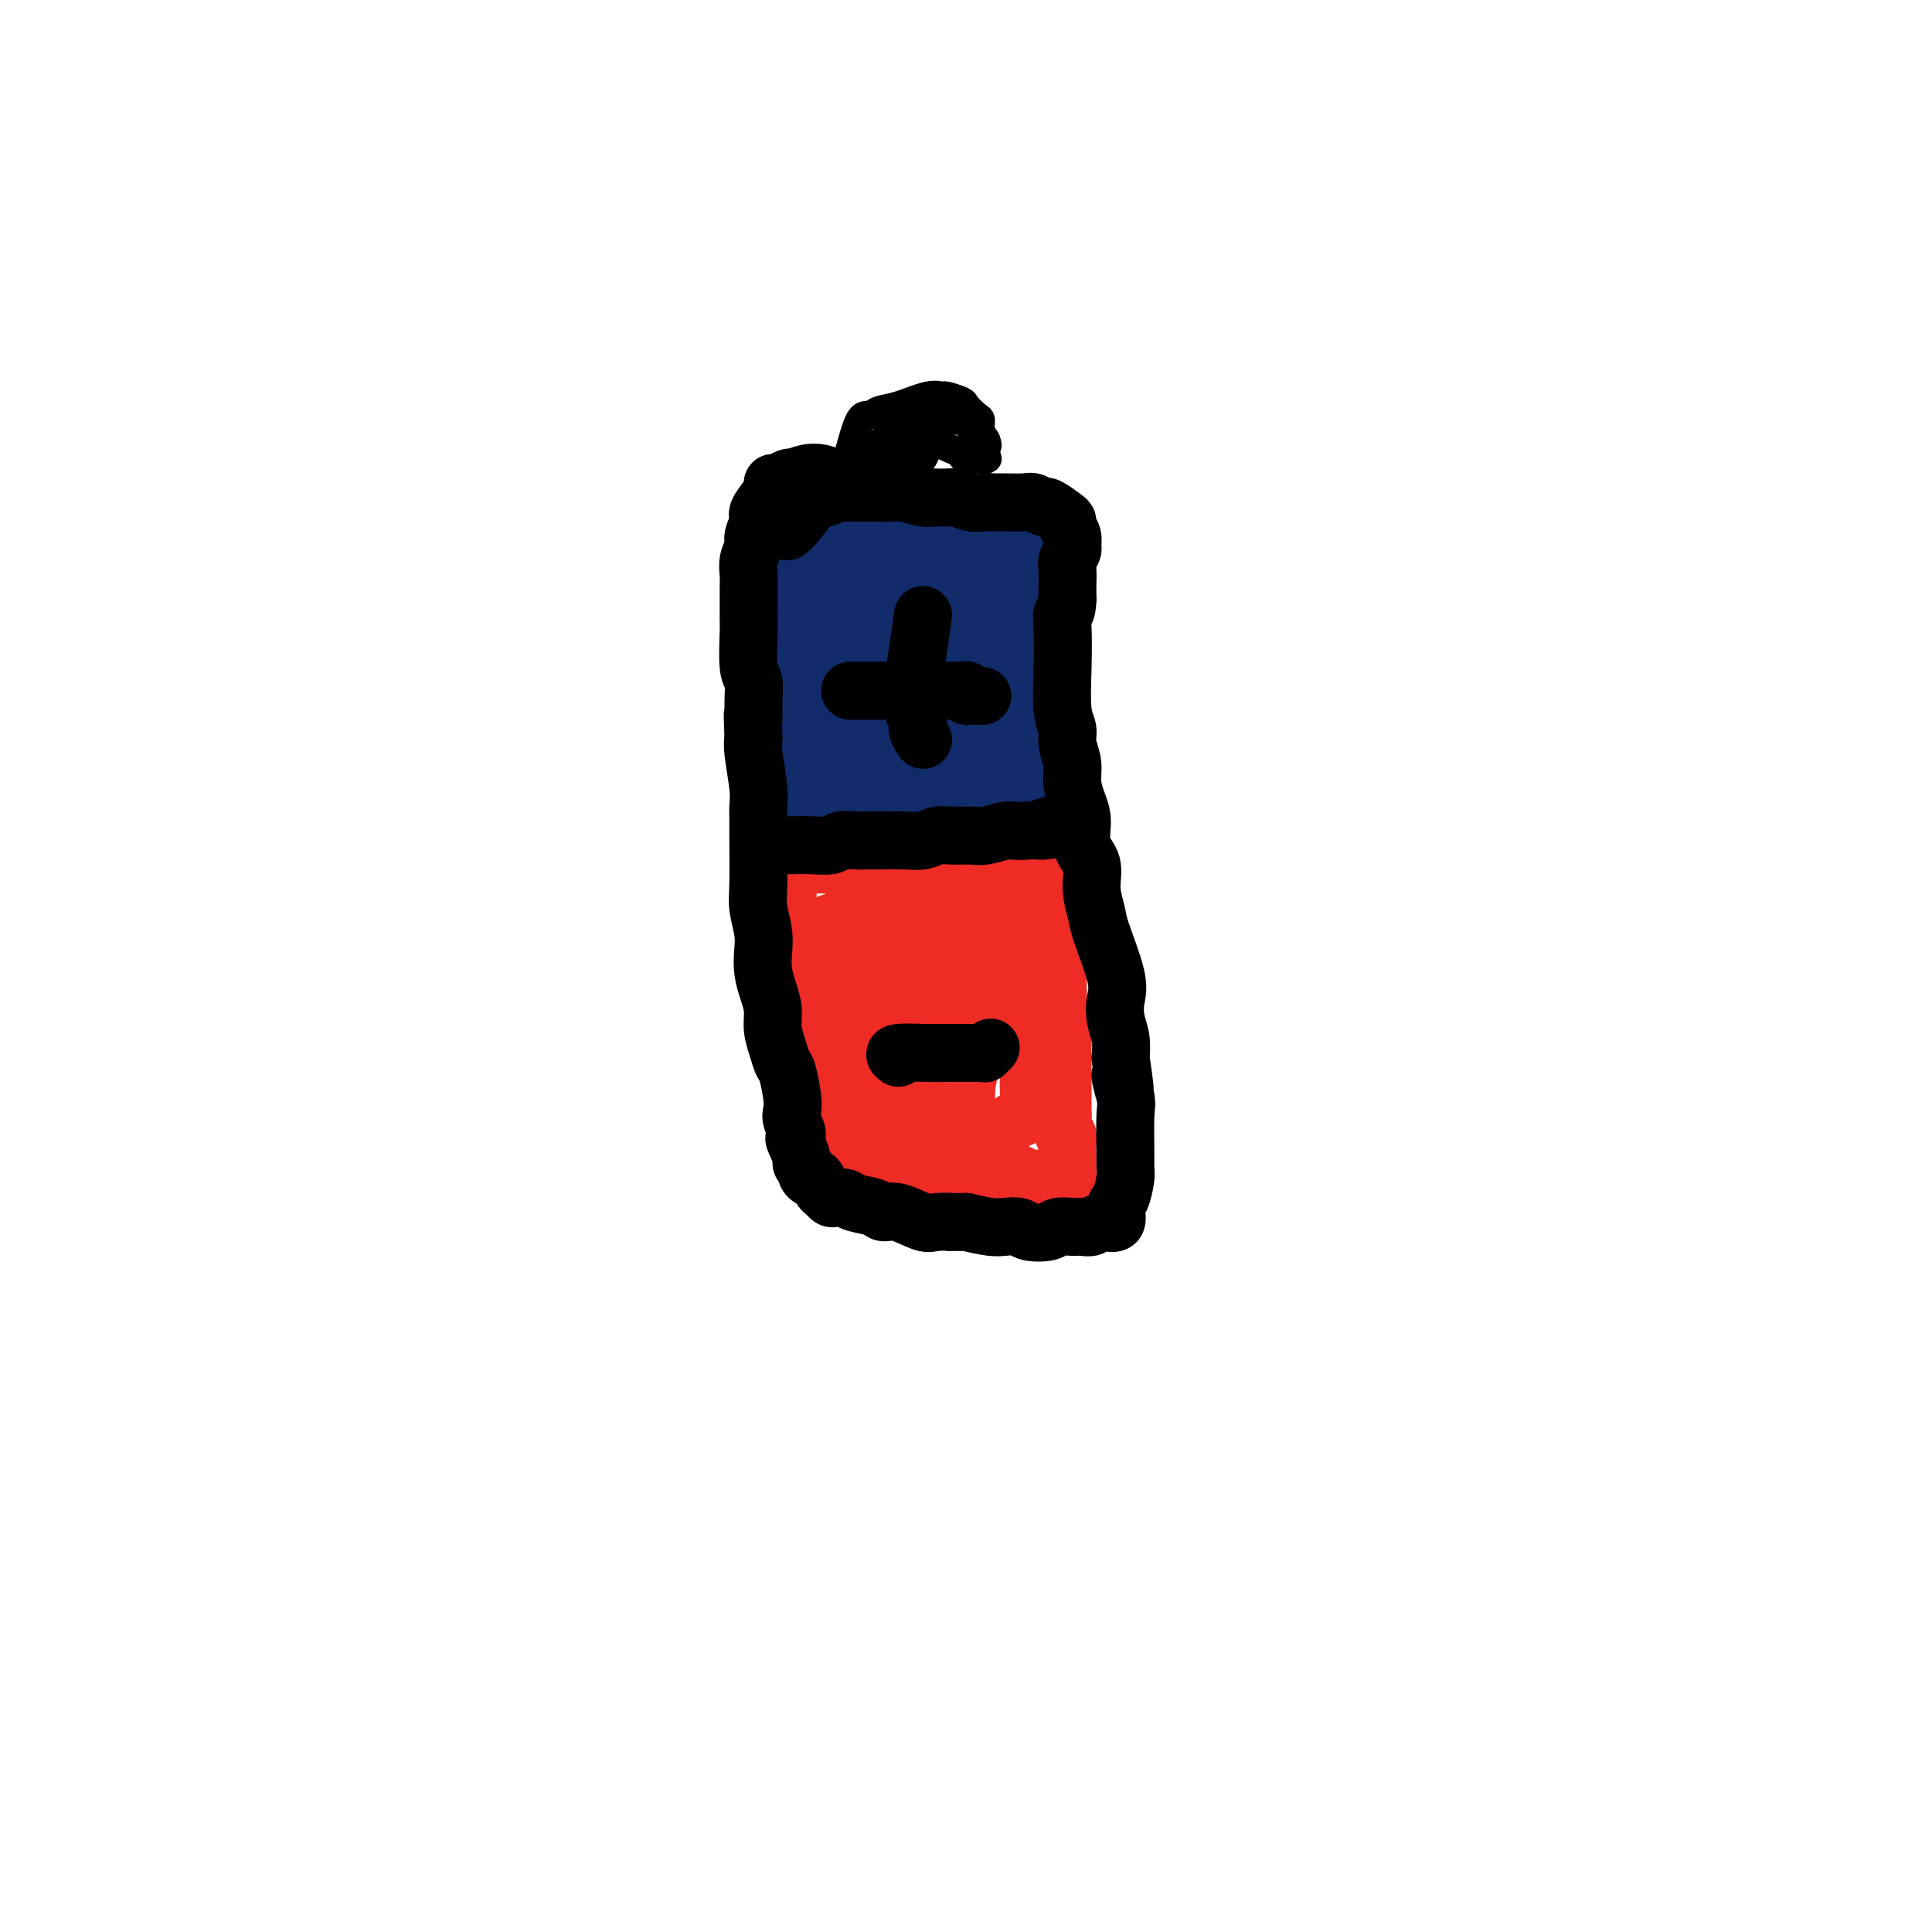 <svg viewBox='0 0 400 400' version='1.1' xmlns='http://www.w3.org/2000/svg' xmlns:xlink='http://www.w3.org/1999/xlink'><g fill='none' stroke='#122B6A' stroke-width='20' stroke-linecap='round' stroke-linejoin='round'><path d='M164,112c0.709,0.002 1.419,0.004 2,0c0.581,-0.004 1.034,-0.015 3,0c1.966,0.015 5.445,0.057 7,0c1.555,-0.057 1.187,-0.211 2,0c0.813,0.211 2.808,0.789 4,1c1.192,0.211 1.582,0.057 2,0c0.418,-0.057 0.864,-0.015 2,0c1.136,0.015 2.960,0.004 4,0c1.040,-0.004 1.294,-0.001 2,0c0.706,0.001 1.865,0.000 3,0c1.135,-0.000 2.248,-0.000 3,0c0.752,0.000 1.143,0.000 2,0c0.857,-0.000 2.178,-0.000 3,0c0.822,0.000 1.144,0.000 2,0c0.856,-0.000 2.244,-0.000 3,0c0.756,0.000 0.878,0.000 1,0'/><path d='M209,113c7.323,0.155 3.130,0.041 2,0c-1.130,-0.041 0.804,-0.011 2,0c1.196,0.011 1.655,0.002 2,0c0.345,-0.002 0.577,0.001 1,0c0.423,-0.001 1.038,-0.008 1,0c-0.038,0.008 -0.727,0.030 -1,0c-0.273,-0.030 -0.130,-0.114 0,0c0.130,0.114 0.246,0.425 0,1c-0.246,0.575 -0.854,1.414 -1,2c-0.146,0.586 0.171,0.921 0,1c-0.171,0.079 -0.830,-0.096 -1,0c-0.170,0.096 0.150,0.463 0,1c-0.150,0.537 -0.771,1.243 -1,2c-0.229,0.757 -0.065,1.564 0,2c0.065,0.436 0.031,0.501 0,1c-0.031,0.499 -0.060,1.433 0,2c0.060,0.567 0.208,0.768 0,1c-0.208,0.232 -0.774,0.495 -1,1c-0.226,0.505 -0.113,1.253 0,2'/><path d='M212,129c-0.619,2.597 -0.166,1.089 0,1c0.166,-0.089 0.044,1.240 0,2c-0.044,0.760 -0.012,0.952 0,2c0.012,1.048 0.003,2.953 0,4c-0.003,1.047 -0.001,1.235 0,2c0.001,0.765 0.000,2.105 0,3c-0.000,0.895 0.000,1.343 0,2c-0.000,0.657 -0.001,1.524 0,2c0.001,0.476 0.004,0.562 0,1c-0.004,0.438 -0.015,1.227 0,2c0.015,0.773 0.057,1.530 0,2c-0.057,0.470 -0.211,0.655 0,1c0.211,0.345 0.789,0.852 1,2c0.211,1.148 0.057,2.938 0,4c-0.057,1.062 -0.015,1.395 0,2c0.015,0.605 0.004,1.482 0,2c-0.004,0.518 -0.001,0.678 0,1c0.001,0.322 0.000,0.806 0,1c-0.000,0.194 -0.000,0.097 0,0'/><path d='M213,165c0.167,6.000 0.083,3.000 0,0'/><path d='M163,117c-0.008,0.669 -0.016,1.338 0,3c0.016,1.662 0.057,4.317 0,6c-0.057,1.683 -0.211,2.393 0,3c0.211,0.607 0.789,1.111 1,2c0.211,0.889 0.057,2.162 0,3c-0.057,0.838 -0.015,1.240 0,2c0.015,0.760 0.004,1.876 0,3c-0.004,1.124 -0.001,2.254 0,3c0.001,0.746 0.000,1.106 0,2c-0.000,0.894 -0.000,2.322 0,3c0.000,0.678 0.000,0.606 0,1c-0.000,0.394 -0.000,1.256 0,2c0.000,0.744 0.000,1.372 0,2'/><path d='M164,152c0.156,5.808 0.046,2.830 0,2c-0.046,-0.830 -0.027,0.490 0,1c0.027,0.510 0.064,0.212 0,1c-0.064,0.788 -0.227,2.662 0,4c0.227,1.338 0.846,2.141 1,3c0.154,0.859 -0.155,1.775 0,2c0.155,0.225 0.774,-0.242 1,0c0.226,0.242 0.060,1.192 0,2c-0.060,0.808 -0.012,1.473 0,2c0.012,0.527 -0.012,0.914 0,1c0.012,0.086 0.059,-0.131 0,0c-0.059,0.131 -0.223,0.609 0,1c0.223,0.391 0.834,0.693 1,1c0.166,0.307 -0.111,0.618 0,1c0.111,0.382 0.611,0.834 1,1c0.389,0.166 0.668,0.044 1,0c0.332,-0.044 0.718,-0.012 1,0c0.282,0.012 0.461,0.003 1,0c0.539,-0.003 1.440,-0.001 2,0c0.560,0.001 0.780,0.000 1,0'/><path d='M174,174c1.479,0.159 1.677,0.058 2,0c0.323,-0.058 0.772,-0.072 1,0c0.228,0.072 0.234,0.230 1,0c0.766,-0.230 2.292,-0.846 3,-1c0.708,-0.154 0.597,0.156 1,0c0.403,-0.156 1.319,-0.778 2,-1c0.681,-0.222 1.125,-0.046 2,0c0.875,0.046 2.179,-0.040 3,0c0.821,0.040 1.158,0.207 2,0c0.842,-0.207 2.188,-0.787 3,-1c0.812,-0.213 1.090,-0.057 2,0c0.910,0.057 2.451,0.016 3,0c0.549,-0.016 0.107,-0.008 1,0c0.893,0.008 3.121,0.016 4,0c0.879,-0.016 0.407,-0.057 1,0c0.593,0.057 2.249,0.213 3,0c0.751,-0.213 0.596,-0.795 1,-1c0.404,-0.205 1.366,-0.034 2,0c0.634,0.034 0.940,-0.068 1,0c0.060,0.068 -0.126,0.305 0,0c0.126,-0.305 0.563,-1.153 1,-2'/><path d='M213,168c6.077,-1.606 1.769,-2.622 0,-3c-1.769,-0.378 -0.999,-0.120 -1,-2c-0.001,-1.880 -0.775,-5.900 -1,-8c-0.225,-2.100 0.097,-2.280 0,-3c-0.097,-0.720 -0.615,-1.981 -1,-3c-0.385,-1.019 -0.638,-1.796 -1,-3c-0.362,-1.204 -0.832,-2.835 -1,-4c-0.168,-1.165 -0.035,-1.866 0,-3c0.035,-1.134 -0.028,-2.702 0,-4c0.028,-1.298 0.148,-2.324 0,-3c-0.148,-0.676 -0.566,-1.000 -1,-2c-0.434,-1.000 -0.886,-2.674 -1,-4c-0.114,-1.326 0.110,-2.302 0,-3c-0.110,-0.698 -0.554,-1.117 -1,-2c-0.446,-0.883 -0.893,-2.231 -1,-3c-0.107,-0.769 0.126,-0.959 0,-1c-0.126,-0.041 -0.611,0.066 -1,0c-0.389,-0.066 -0.683,-0.305 -1,0c-0.317,0.305 -0.659,1.152 -1,2'/><path d='M201,119c-0.691,0.435 -0.920,1.022 -1,2c-0.080,0.978 -0.011,2.348 0,3c0.011,0.652 -0.038,0.585 0,2c0.038,1.415 0.161,4.312 0,6c-0.161,1.688 -0.605,2.166 -1,3c-0.395,0.834 -0.739,2.025 -1,3c-0.261,0.975 -0.438,1.733 -1,4c-0.562,2.267 -1.508,6.042 -2,8c-0.492,1.958 -0.531,2.100 -1,3c-0.469,0.900 -1.368,2.559 -2,4c-0.632,1.441 -0.995,2.663 -1,4c-0.005,1.337 0.349,2.790 0,4c-0.349,1.210 -1.400,2.176 -2,3c-0.600,0.824 -0.749,1.505 -1,2c-0.251,0.495 -0.603,0.803 -1,1c-0.397,0.197 -0.838,0.284 -1,0c-0.162,-0.284 -0.046,-0.938 0,-2c0.046,-1.062 0.023,-2.531 0,-4'/><path d='M186,165c-0.156,-1.360 -0.044,-1.761 0,-3c0.044,-1.239 0.022,-3.315 0,-4c-0.022,-0.685 -0.044,0.022 0,-3c0.044,-3.022 0.153,-9.775 0,-13c-0.153,-3.225 -0.567,-2.924 -1,-4c-0.433,-1.076 -0.886,-3.530 -1,-5c-0.114,-1.470 0.110,-1.956 0,-3c-0.110,-1.044 -0.554,-2.648 -1,-4c-0.446,-1.352 -0.893,-2.454 -1,-4c-0.107,-1.546 0.126,-3.537 0,-5c-0.126,-1.463 -0.612,-2.398 -1,-3c-0.388,-0.602 -0.677,-0.871 -1,-1c-0.323,-0.129 -0.679,-0.120 -1,0c-0.321,0.120 -0.607,0.350 -1,1c-0.393,0.650 -0.893,1.721 -1,3c-0.107,1.279 0.177,2.765 0,4c-0.177,1.235 -0.817,2.217 -1,3c-0.183,0.783 0.091,1.367 0,3c-0.091,1.633 -0.545,4.317 -1,7'/><path d='M175,134c-0.475,3.331 -0.662,3.160 -1,4c-0.338,0.840 -0.826,2.692 -1,4c-0.174,1.308 -0.032,2.072 0,4c0.032,1.928 -0.044,5.020 0,7c0.044,1.980 0.207,2.849 0,4c-0.207,1.151 -0.785,2.585 -1,4c-0.215,1.415 -0.065,2.810 0,4c0.065,1.190 0.047,2.175 0,3c-0.047,0.825 -0.123,1.489 0,2c0.123,0.511 0.444,0.869 1,1c0.556,0.131 1.346,0.037 2,0c0.654,-0.037 1.172,-0.015 2,0c0.828,0.015 1.966,0.025 3,0c1.034,-0.025 1.966,-0.084 3,-1c1.034,-0.916 2.172,-2.689 3,-4c0.828,-1.311 1.346,-2.161 2,-3c0.654,-0.839 1.443,-1.668 2,-3c0.557,-1.332 0.881,-3.166 1,-4c0.119,-0.834 0.034,-0.667 0,-1c-0.034,-0.333 -0.017,-1.167 0,-2'/><path d='M191,153c0.379,-3.267 -2.675,-2.935 -4,-3c-1.325,-0.065 -0.922,-0.526 -1,-1c-0.078,-0.474 -0.636,-0.962 -1,-1c-0.364,-0.038 -0.533,0.375 0,1c0.533,0.625 1.768,1.464 3,2c1.232,0.536 2.460,0.769 4,1c1.540,0.231 3.392,0.458 5,1c1.608,0.542 2.974,1.398 4,2c1.026,0.602 1.714,0.950 3,1c1.286,0.050 3.171,-0.197 4,0c0.829,0.197 0.600,0.837 1,1c0.400,0.163 1.427,-0.152 2,0c0.573,0.152 0.693,0.772 1,1c0.307,0.228 0.802,0.065 1,0c0.198,-0.065 0.099,-0.033 0,0'/></g>
<g fill='none' stroke='#EE2B24' stroke-width='12' stroke-linecap='round' stroke-linejoin='round'><path d='M160,182c-0.379,-0.340 -0.757,-0.680 0,-1c0.757,-0.320 2.650,-0.621 4,-1c1.350,-0.379 2.156,-0.837 3,-1c0.844,-0.163 1.725,-0.029 3,0c1.275,0.029 2.945,-0.045 4,0c1.055,0.045 1.494,0.208 2,0c0.506,-0.208 1.079,-0.788 2,-1c0.921,-0.212 2.190,-0.057 3,0c0.810,0.057 1.161,0.015 2,0c0.839,-0.015 2.164,-0.004 3,0c0.836,0.004 1.181,0.001 2,0c0.819,-0.001 2.111,-0.000 3,0c0.889,0.000 1.376,0.000 2,0c0.624,-0.000 1.384,-0.000 2,0c0.616,0.000 1.089,0.000 2,0c0.911,-0.000 2.260,-0.000 3,0c0.740,0.000 0.870,0.000 1,0'/><path d='M201,178c6.992,-0.618 3.973,-0.165 3,0c-0.973,0.165 0.100,0.040 1,0c0.900,-0.040 1.627,0.003 4,0c2.373,-0.003 6.391,-0.054 8,0c1.609,0.054 0.808,0.211 1,0c0.192,-0.211 1.375,-0.789 2,-1c0.625,-0.211 0.690,-0.053 1,0c0.310,0.053 0.864,0.002 1,0c0.136,-0.002 -0.145,0.043 0,0c0.145,-0.043 0.715,-0.176 1,0c0.285,0.176 0.284,0.662 0,1c-0.284,0.338 -0.850,0.528 -1,1c-0.150,0.472 0.117,1.226 0,2c-0.117,0.774 -0.619,1.568 -1,2c-0.381,0.432 -0.641,0.501 -1,1c-0.359,0.499 -0.817,1.428 -1,2c-0.183,0.572 -0.092,0.786 0,1'/><path d='M219,187c-0.619,2.414 -0.166,3.449 0,4c0.166,0.551 0.044,0.619 0,1c-0.044,0.381 -0.012,1.074 0,2c0.012,0.926 0.003,2.086 0,3c-0.003,0.914 -0.001,1.582 0,2c0.001,0.418 -0.001,0.587 0,1c0.001,0.413 0.004,1.069 0,2c-0.004,0.931 -0.015,2.136 0,3c0.015,0.864 0.057,1.386 0,2c-0.057,0.614 -0.211,1.319 0,2c0.211,0.681 0.789,1.337 1,2c0.211,0.663 0.057,1.334 0,2c-0.057,0.666 -0.015,1.328 0,2c0.015,0.672 0.004,1.354 0,2c-0.004,0.646 -0.001,1.256 0,2c0.001,0.744 0.000,1.620 0,2c-0.000,0.380 -0.000,0.262 0,1c0.000,0.738 0.000,2.332 0,3c-0.000,0.668 -0.000,0.411 0,1c0.000,0.589 0.000,2.026 0,3c-0.000,0.974 -0.000,1.487 0,2'/><path d='M220,231c0.171,6.922 0.098,2.227 0,1c-0.098,-1.227 -0.223,1.015 0,2c0.223,0.985 0.792,0.712 1,1c0.208,0.288 0.056,1.138 0,2c-0.056,0.862 -0.015,1.738 0,2c0.015,0.262 0.004,-0.088 0,0c-0.004,0.088 -0.001,0.615 0,1c0.001,0.385 0.001,0.629 0,1c-0.001,0.371 -0.003,0.870 0,1c0.003,0.130 0.011,-0.110 0,0c-0.011,0.110 -0.041,0.568 0,1c0.041,0.432 0.155,0.838 0,1c-0.155,0.162 -0.577,0.081 -1,0'/><path d='M220,244c-0.178,2.022 -0.622,0.578 -1,0c-0.378,-0.578 -0.689,-0.289 -1,0'/><path d='M218,244c-0.472,-0.000 -0.651,-0.000 -1,0c-0.349,0.000 -0.868,0.000 -1,0c-0.132,-0.000 0.123,-0.000 0,0c-0.123,0.000 -0.625,0.001 -1,0c-0.375,-0.001 -0.624,-0.004 -1,0c-0.376,0.004 -0.878,0.015 -1,0c-0.122,-0.015 0.135,-0.057 0,0c-0.135,0.057 -0.661,0.211 -1,0c-0.339,-0.211 -0.490,-0.789 -1,-1c-0.510,-0.211 -1.380,-0.056 -2,0c-0.620,0.056 -0.991,0.011 -1,0c-0.009,-0.011 0.346,0.011 0,0c-0.346,-0.011 -1.391,-0.056 -2,0c-0.609,0.056 -0.781,0.211 -1,0c-0.219,-0.211 -0.484,-0.789 -1,-1c-0.516,-0.211 -1.283,-0.057 -2,0c-0.717,0.057 -1.385,0.015 -2,0c-0.615,-0.015 -1.176,-0.004 -2,0c-0.824,0.004 -1.912,0.002 -3,0'/><path d='M195,242c-3.926,-0.311 -2.243,-0.087 -2,0c0.243,0.087 -0.956,0.039 -2,0c-1.044,-0.039 -1.932,-0.067 -3,0c-1.068,0.067 -2.316,0.229 -4,0c-1.684,-0.229 -3.803,-0.850 -5,-1c-1.197,-0.150 -1.472,0.170 -2,0c-0.528,-0.170 -1.307,-0.830 -2,-1c-0.693,-0.170 -1.299,0.148 -2,0c-0.701,-0.148 -1.498,-0.764 -2,-1c-0.502,-0.236 -0.708,-0.092 -1,0c-0.292,0.092 -0.671,0.131 -1,0c-0.329,-0.131 -0.610,-0.433 -1,-1c-0.390,-0.567 -0.889,-1.398 -1,-2c-0.111,-0.602 0.166,-0.976 0,-1c-0.166,-0.024 -0.777,0.303 -1,0c-0.223,-0.303 -0.060,-1.236 0,-2c0.060,-0.764 0.016,-1.360 0,-2c-0.016,-0.640 -0.005,-1.326 0,-2c0.005,-0.674 0.002,-1.337 0,-2'/><path d='M166,227c-0.265,-1.864 0.073,-1.023 0,-1c-0.073,0.023 -0.555,-0.770 -1,-2c-0.445,-1.230 -0.851,-2.896 -1,-4c-0.149,-1.104 -0.040,-1.647 0,-2c0.040,-0.353 0.012,-0.517 0,-1c-0.012,-0.483 -0.007,-1.284 0,-2c0.007,-0.716 0.016,-1.345 0,-2c-0.016,-0.655 -0.057,-1.334 0,-2c0.057,-0.666 0.211,-1.319 0,-2c-0.211,-0.681 -0.789,-1.390 -1,-2c-0.211,-0.610 -0.057,-1.122 0,-2c0.057,-0.878 0.015,-2.121 0,-3c-0.015,-0.879 -0.004,-1.395 0,-2c0.004,-0.605 0.001,-1.299 0,-2c-0.001,-0.701 -0.000,-1.409 0,-2c0.000,-0.591 0.000,-1.066 0,-2c-0.000,-0.934 -0.000,-2.328 0,-3c0.000,-0.672 0.000,-0.620 0,-1c-0.000,-0.380 -0.000,-1.190 0,-2'/><path d='M163,188c-0.460,-6.217 -0.109,-2.259 0,-1c0.109,1.259 -0.023,-0.180 0,-1c0.023,-0.820 0.202,-1.020 0,-1c-0.202,0.020 -0.786,0.260 -1,1c-0.214,0.740 -0.057,1.978 0,3c0.057,1.022 0.014,1.827 0,3c-0.014,1.173 0.000,2.716 0,4c-0.000,1.284 -0.015,2.311 0,3c0.015,0.689 0.061,1.040 0,2c-0.061,0.960 -0.227,2.529 0,4c0.227,1.471 0.849,2.844 1,4c0.151,1.156 -0.168,2.096 0,3c0.168,0.904 0.822,1.772 1,3c0.178,1.228 -0.122,2.815 0,4c0.122,1.185 0.665,1.967 1,3c0.335,1.033 0.461,2.318 1,4c0.539,1.682 1.491,3.760 2,5c0.509,1.240 0.574,1.640 1,3c0.426,1.360 1.213,3.680 2,6'/><path d='M171,240c1.261,3.883 0.912,3.091 1,3c0.088,-0.091 0.613,0.521 1,1c0.387,0.479 0.636,0.827 1,1c0.364,0.173 0.844,0.171 1,0c0.156,-0.171 -0.012,-0.510 0,-1c0.012,-0.490 0.203,-1.132 0,-2c-0.203,-0.868 -0.802,-1.963 -1,-3c-0.198,-1.037 0.003,-2.017 0,-3c-0.003,-0.983 -0.211,-1.970 0,-3c0.211,-1.030 0.841,-2.102 1,-3c0.159,-0.898 -0.153,-1.622 0,-4c0.153,-2.378 0.772,-6.410 1,-9c0.228,-2.590 0.065,-3.736 0,-5c-0.065,-1.264 -0.031,-2.644 0,-4c0.031,-1.356 0.061,-2.688 0,-4c-0.061,-1.312 -0.212,-2.603 0,-4c0.212,-1.397 0.789,-2.900 1,-4c0.211,-1.100 0.057,-1.796 0,-3c-0.057,-1.204 -0.016,-2.915 0,-4c0.016,-1.085 0.008,-1.542 0,-2'/><path d='M177,187c0.480,-9.484 0.181,-4.193 0,-2c-0.181,2.193 -0.246,1.288 0,1c0.246,-0.288 0.801,0.040 1,2c0.199,1.960 0.043,5.550 0,7c-0.043,1.450 0.026,0.759 0,3c-0.026,2.241 -0.148,7.415 0,10c0.148,2.585 0.565,2.580 1,4c0.435,1.420 0.887,4.264 1,6c0.113,1.736 -0.114,2.364 0,3c0.114,0.636 0.569,1.280 1,2c0.431,0.720 0.836,1.516 1,3c0.164,1.484 0.085,3.656 0,5c-0.085,1.344 -0.177,1.859 0,3c0.177,1.141 0.622,2.907 1,4c0.378,1.093 0.690,1.513 1,2c0.310,0.487 0.619,1.040 1,1c0.381,-0.040 0.834,-0.674 1,-1c0.166,-0.326 0.044,-0.345 0,-1c-0.044,-0.655 -0.012,-1.946 0,-3c0.012,-1.054 0.003,-1.873 0,-3c-0.003,-1.127 -0.002,-2.564 0,-4'/><path d='M186,229c-0.024,-2.322 -0.583,-2.128 -1,-3c-0.417,-0.872 -0.693,-2.811 -1,-4c-0.307,-1.189 -0.645,-1.629 -1,-4c-0.355,-2.371 -0.726,-6.673 -1,-9c-0.274,-2.327 -0.451,-2.680 -1,-4c-0.549,-1.320 -1.470,-3.608 -2,-5c-0.530,-1.392 -0.671,-1.890 -1,-3c-0.329,-1.110 -0.848,-2.833 -1,-4c-0.152,-1.167 0.061,-1.777 0,-2c-0.061,-0.223 -0.398,-0.057 -1,0c-0.602,0.057 -1.471,0.007 -2,0c-0.529,-0.007 -0.720,0.030 -1,0c-0.280,-0.030 -0.649,-0.126 -1,0c-0.351,0.126 -0.682,0.475 -1,1c-0.318,0.525 -0.621,1.227 -1,2c-0.379,0.773 -0.834,1.616 -1,2c-0.166,0.384 -0.045,0.309 0,1c0.045,0.691 0.012,2.148 0,3c-0.012,0.852 -0.003,1.101 0,2c0.003,0.899 0.002,2.450 0,4'/><path d='M169,206c0.151,2.260 0.529,2.910 1,4c0.471,1.090 1.034,2.621 2,5c0.966,2.379 2.336,5.608 4,10c1.664,4.392 3.623,9.948 5,13c1.377,3.052 2.172,3.599 3,4c0.828,0.401 1.690,0.656 2,1c0.310,0.344 0.070,0.779 0,1c-0.070,0.221 0.030,0.229 0,0c-0.030,-0.229 -0.190,-0.694 0,-1c0.190,-0.306 0.730,-0.452 1,-1c0.270,-0.548 0.268,-1.497 0,-2c-0.268,-0.503 -0.804,-0.558 -1,-1c-0.196,-0.442 -0.051,-1.269 0,-2c0.051,-0.731 0.010,-1.365 0,-2c-0.010,-0.635 0.011,-1.272 0,-2c-0.011,-0.728 -0.056,-1.546 0,-2c0.056,-0.454 0.211,-0.544 0,-1c-0.211,-0.456 -0.788,-1.277 -1,-2c-0.212,-0.723 -0.061,-1.350 0,-2c0.061,-0.650 0.030,-1.325 0,-2'/><path d='M185,224c0.072,-3.377 0.751,-1.820 1,-2c0.249,-0.180 0.067,-2.096 0,-3c-0.067,-0.904 -0.017,-0.795 0,-2c0.017,-1.205 0.003,-3.724 0,-5c-0.003,-1.276 0.006,-1.310 0,-2c-0.006,-0.690 -0.027,-2.035 0,-3c0.027,-0.965 0.101,-1.551 0,-2c-0.101,-0.449 -0.378,-0.761 0,0c0.378,0.761 1.410,2.597 2,4c0.590,1.403 0.739,2.375 1,3c0.261,0.625 0.633,0.904 1,2c0.367,1.096 0.728,3.010 1,4c0.272,0.990 0.454,1.056 1,2c0.546,0.944 1.456,2.767 2,4c0.544,1.233 0.723,1.877 1,3c0.277,1.123 0.651,2.725 1,4c0.349,1.275 0.671,2.221 1,3c0.329,0.779 0.664,1.389 1,2'/><path d='M198,236c2.304,4.875 2.064,2.562 2,2c-0.064,-0.562 0.050,0.627 0,1c-0.050,0.373 -0.262,-0.070 0,0c0.262,0.070 0.999,0.652 1,0c0.001,-0.652 -0.735,-2.537 -1,-4c-0.265,-1.463 -0.058,-2.505 0,-4c0.058,-1.495 -0.034,-3.442 0,-5c0.034,-1.558 0.195,-2.728 0,-4c-0.195,-1.272 -0.746,-2.647 -1,-4c-0.254,-1.353 -0.211,-2.683 -1,-5c-0.789,-2.317 -2.411,-5.621 -3,-8c-0.589,-2.379 -0.144,-3.834 0,-5c0.144,-1.166 -0.014,-2.042 0,-3c0.014,-0.958 0.200,-1.996 0,-3c-0.200,-1.004 -0.785,-1.973 -1,-3c-0.215,-1.027 -0.061,-2.112 0,-3c0.061,-0.888 0.027,-1.581 0,-2c-0.027,-0.419 -0.049,-0.566 0,-1c0.049,-0.434 0.167,-1.155 0,-1c-0.167,0.155 -0.619,1.187 -1,2c-0.381,0.813 -0.690,1.406 -1,2'/><path d='M192,188c-0.249,0.963 0.130,1.871 0,3c-0.130,1.129 -0.767,2.479 -1,4c-0.233,1.521 -0.062,3.211 0,4c0.062,0.789 0.016,0.676 0,4c-0.016,3.324 -0.002,10.086 0,14c0.002,3.914 -0.006,4.979 0,6c0.006,1.021 0.028,1.997 0,3c-0.028,1.003 -0.106,2.035 0,3c0.106,0.965 0.394,1.865 1,3c0.606,1.135 1.529,2.506 2,3c0.471,0.494 0.489,0.111 1,0c0.511,-0.111 1.515,0.050 2,0c0.485,-0.050 0.450,-0.313 1,-1c0.550,-0.687 1.684,-1.800 2,-3c0.316,-1.200 -0.188,-2.489 0,-5c0.188,-2.511 1.067,-6.245 2,-10c0.933,-3.755 1.920,-7.532 2,-10c0.080,-2.468 -0.748,-3.626 0,-6c0.748,-2.374 3.071,-5.964 4,-9c0.929,-3.036 0.465,-5.518 0,-8'/><path d='M208,183c2.106,-9.122 1.871,-5.927 2,-5c0.129,0.927 0.623,-0.414 1,0c0.377,0.414 0.637,2.584 1,4c0.363,1.416 0.829,2.078 1,3c0.171,0.922 0.046,2.105 0,5c-0.046,2.895 -0.012,7.503 0,10c0.012,2.497 0.003,2.883 0,5c-0.003,2.117 -0.001,5.964 0,8c0.001,2.036 0.001,2.259 0,3c-0.001,0.741 -0.002,1.999 0,3c0.002,1.001 0.009,1.744 0,3c-0.009,1.256 -0.034,3.023 0,4c0.034,0.977 0.126,1.162 0,2c-0.126,0.838 -0.471,2.330 -1,3c-0.529,0.670 -1.244,0.519 -2,1c-0.756,0.481 -1.553,1.593 -2,2c-0.447,0.407 -0.542,0.109 -1,0c-0.458,-0.109 -1.277,-0.029 -2,0c-0.723,0.029 -1.349,0.008 -2,0c-0.651,-0.008 -1.325,-0.004 -2,0'/><path d='M201,234c-1.216,-0.174 -0.757,-0.610 -1,-1c-0.243,-0.390 -1.188,-0.733 -2,-1c-0.812,-0.267 -1.493,-0.459 -2,-1c-0.507,-0.541 -0.842,-1.432 -1,-2c-0.158,-0.568 -0.141,-0.815 0,-2c0.141,-1.185 0.406,-3.310 1,-5c0.594,-1.690 1.518,-2.946 2,-4c0.482,-1.054 0.521,-1.905 2,-5c1.479,-3.095 4.397,-8.432 6,-11c1.603,-2.568 1.891,-2.365 2,-4c0.109,-1.635 0.041,-5.106 0,-7c-0.041,-1.894 -0.053,-2.210 0,-3c0.053,-0.790 0.171,-2.055 0,-3c-0.171,-0.945 -0.630,-1.571 -1,-2c-0.370,-0.429 -0.652,-0.662 -2,-1c-1.348,-0.338 -3.763,-0.781 -5,-1c-1.237,-0.219 -1.294,-0.213 -2,0c-0.706,0.213 -2.059,0.632 -3,1c-0.941,0.368 -1.471,0.684 -2,1'/><path d='M193,183c-1.492,0.816 -1.721,1.857 -2,3c-0.279,1.143 -0.609,2.389 -1,3c-0.391,0.611 -0.842,0.587 -1,2c-0.158,1.413 -0.023,4.264 0,6c0.023,1.736 -0.065,2.357 0,3c0.065,0.643 0.282,1.309 1,2c0.718,0.691 1.936,1.406 3,2c1.064,0.594 1.973,1.068 3,1c1.027,-0.068 2.170,-0.678 3,-1c0.830,-0.322 1.346,-0.356 2,-1c0.654,-0.644 1.448,-1.898 2,-3c0.552,-1.102 0.864,-2.053 1,-3c0.136,-0.947 0.095,-1.890 0,-3c-0.095,-1.110 -0.246,-2.389 -1,-3c-0.754,-0.611 -2.113,-0.556 -3,-1c-0.887,-0.444 -1.302,-1.388 -2,-2c-0.698,-0.612 -1.679,-0.893 -3,-1c-1.321,-0.107 -2.983,-0.039 -4,0c-1.017,0.039 -1.389,0.049 -2,0c-0.611,-0.049 -1.460,-0.157 -2,0c-0.540,0.157 -0.770,0.578 -1,1'/><path d='M186,188c-1.554,0.573 -0.940,1.504 -1,2c-0.060,0.496 -0.795,0.557 -1,1c-0.205,0.443 0.118,1.268 0,2c-0.118,0.732 -0.678,1.370 -1,2c-0.322,0.630 -0.405,1.252 1,2c1.405,0.748 4.297,1.624 6,2c1.703,0.376 2.215,0.253 3,0c0.785,-0.253 1.843,-0.636 3,-1c1.157,-0.364 2.413,-0.710 3,-1c0.587,-0.290 0.507,-0.526 1,-1c0.493,-0.474 1.560,-1.187 2,-2c0.440,-0.813 0.251,-1.725 0,-3c-0.251,-1.275 -0.566,-2.913 -1,-4c-0.434,-1.087 -0.987,-1.624 -2,-2c-1.013,-0.376 -2.487,-0.593 -4,-1c-1.513,-0.407 -3.065,-1.006 -4,-1c-0.935,0.006 -1.252,0.617 -2,1c-0.748,0.383 -1.928,0.538 -3,1c-1.072,0.462 -2.036,1.231 -3,2'/><path d='M183,187c-1.347,0.968 -0.714,1.386 -1,2c-0.286,0.614 -1.491,1.422 -2,2c-0.509,0.578 -0.324,0.925 0,2c0.324,1.075 0.786,2.877 1,4c0.214,1.123 0.182,1.569 1,2c0.818,0.431 2.488,0.849 4,1c1.512,0.151 2.866,0.034 4,0c1.134,-0.034 2.048,0.015 3,0c0.952,-0.015 1.944,-0.093 3,0c1.056,0.093 2.178,0.359 3,0c0.822,-0.359 1.345,-1.341 2,-2c0.655,-0.659 1.444,-0.995 2,-2c0.556,-1.005 0.881,-2.679 1,-4c0.119,-1.321 0.032,-2.289 0,-3c-0.032,-0.711 -0.009,-1.163 0,-2c0.009,-0.837 0.002,-2.057 0,-2c-0.002,0.057 -0.001,1.391 0,2c0.001,0.609 0.000,0.493 0,1c-0.000,0.507 -0.000,1.636 0,3c0.000,1.364 0.000,2.961 0,4c-0.000,1.039 -0.000,1.519 0,2'/><path d='M204,197c-0.004,2.430 -0.015,2.505 0,3c0.015,0.495 0.056,1.411 0,2c-0.056,0.589 -0.207,0.851 0,2c0.207,1.149 0.774,3.185 1,4c0.226,0.815 0.113,0.407 0,0'/></g>
<g fill='none' stroke='#000000' stroke-width='12' stroke-linecap='round' stroke-linejoin='round'><path d='M163,110c0.524,-0.425 1.047,-0.850 2,-2c0.953,-1.150 2.334,-3.026 3,-4c0.666,-0.974 0.615,-1.046 1,-1c0.385,0.046 1.205,0.208 2,0c0.795,-0.208 1.564,-0.788 2,-1c0.436,-0.212 0.538,-0.057 1,0c0.462,0.057 1.283,0.016 2,0c0.717,-0.016 1.331,-0.005 2,0c0.669,0.005 1.394,0.005 2,0c0.606,-0.005 1.093,-0.015 2,0c0.907,0.015 2.233,0.056 3,0c0.767,-0.056 0.976,-0.207 2,0c1.024,0.207 2.864,0.774 4,1c1.136,0.226 1.568,0.113 2,0'/><path d='M193,103c3.931,0.094 4.259,-0.171 5,0c0.741,0.171 1.897,0.778 3,1c1.103,0.222 2.154,0.058 3,0c0.846,-0.058 1.488,-0.011 2,0c0.512,0.011 0.895,-0.013 2,0c1.105,0.013 2.933,0.063 4,0c1.067,-0.063 1.372,-0.238 2,0c0.628,0.238 1.579,0.889 2,1c0.421,0.111 0.313,-0.318 1,0c0.687,0.318 2.170,1.385 3,2c0.830,0.615 1.008,0.780 1,1c-0.008,0.220 -0.202,0.496 0,1c0.202,0.504 0.800,1.236 1,2c0.200,0.764 0.001,1.558 0,2c-0.001,0.442 0.196,0.530 0,1c-0.196,0.470 -0.784,1.322 -1,2c-0.216,0.678 -0.058,1.183 0,2c0.058,0.817 0.017,1.948 0,3c-0.017,1.052 -0.008,2.026 0,3'/><path d='M221,124c-0.071,3.222 -0.747,2.778 -1,3c-0.253,0.222 -0.083,1.111 0,3c0.083,1.889 0.079,4.777 0,8c-0.079,3.223 -0.232,6.781 0,9c0.232,2.219 0.849,3.101 1,4c0.151,0.899 -0.166,1.817 0,3c0.166,1.183 0.813,2.630 1,4c0.187,1.370 -0.086,2.662 0,4c0.086,1.338 0.530,2.723 1,4c0.470,1.277 0.967,2.446 1,4c0.033,1.554 -0.397,3.491 0,5c0.397,1.509 1.620,2.588 2,4c0.380,1.412 -0.084,3.157 0,5c0.084,1.843 0.715,3.784 1,5c0.285,1.216 0.224,1.707 1,4c0.776,2.293 2.390,6.388 3,9c0.610,2.612 0.215,3.741 0,5c-0.215,1.259 -0.250,2.647 0,4c0.250,1.353 0.786,2.672 1,4c0.214,1.328 0.107,2.664 0,4'/><path d='M232,219c1.796,11.835 0.285,5.423 0,4c-0.285,-1.423 0.656,2.144 1,4c0.344,1.856 0.089,2.000 0,4c-0.089,2.000 -0.014,5.857 0,8c0.014,2.143 -0.032,2.572 0,3c0.032,0.428 0.142,0.856 0,2c-0.142,1.144 -0.538,3.004 -1,4c-0.462,0.996 -0.992,1.128 -1,2c-0.008,0.872 0.504,2.483 0,3c-0.504,0.517 -2.026,-0.058 -3,0c-0.974,0.058 -1.399,0.751 -2,1c-0.601,0.249 -1.376,0.054 -2,0c-0.624,-0.054 -1.097,0.034 -2,0c-0.903,-0.034 -2.237,-0.192 -3,0c-0.763,0.192 -0.954,0.732 -2,1c-1.046,0.268 -2.946,0.265 -4,0c-1.054,-0.265 -1.262,-0.793 -2,-1c-0.738,-0.207 -2.006,-0.094 -3,0c-0.994,0.094 -1.712,0.170 -3,0c-1.288,-0.170 -3.144,-0.585 -5,-1'/><path d='M200,253c-5.323,0.009 -3.132,0.031 -3,0c0.132,-0.031 -1.797,-0.117 -3,0c-1.203,0.117 -1.681,0.435 -3,0c-1.319,-0.435 -3.480,-1.623 -5,-2c-1.520,-0.377 -2.400,0.056 -3,0c-0.600,-0.056 -0.920,-0.603 -2,-1c-1.080,-0.397 -2.919,-0.646 -4,-1c-1.081,-0.354 -1.403,-0.815 -2,-1c-0.597,-0.185 -1.469,-0.096 -2,0c-0.531,0.096 -0.719,0.198 -1,0c-0.281,-0.198 -0.654,-0.697 -1,-1c-0.346,-0.303 -0.666,-0.410 -1,-1c-0.334,-0.590 -0.682,-1.664 -1,-2c-0.318,-0.336 -0.606,0.066 -1,0c-0.394,-0.066 -0.893,-0.601 -1,-1c-0.107,-0.399 0.177,-0.664 0,-1c-0.177,-0.336 -0.817,-0.744 -1,-1c-0.183,-0.256 0.091,-0.359 0,-1c-0.091,-0.641 -0.545,-1.821 -1,-3'/><path d='M165,237c-1.178,-1.997 -0.122,-1.491 0,-2c0.122,-0.509 -0.688,-2.033 -1,-3c-0.312,-0.967 -0.125,-1.378 0,-2c0.125,-0.622 0.187,-1.457 0,-3c-0.187,-1.543 -0.624,-3.795 -1,-5c-0.376,-1.205 -0.692,-1.364 -1,-2c-0.308,-0.636 -0.608,-1.748 -1,-3c-0.392,-1.252 -0.876,-2.645 -1,-4c-0.124,-1.355 0.111,-2.671 0,-4c-0.111,-1.329 -0.570,-2.670 -1,-4c-0.430,-1.330 -0.833,-2.651 -1,-4c-0.167,-1.349 -0.097,-2.728 0,-4c0.097,-1.272 0.222,-2.437 0,-4c-0.222,-1.563 -0.792,-3.524 -1,-5c-0.208,-1.476 -0.055,-2.467 0,-5c0.055,-2.533 0.011,-6.608 0,-9c-0.011,-2.392 0.011,-3.102 0,-4c-0.011,-0.898 -0.054,-1.983 0,-3c0.054,-1.017 0.207,-1.966 0,-4c-0.207,-2.034 -0.773,-5.153 -1,-7c-0.227,-1.847 -0.113,-2.424 0,-3'/><path d='M156,153c-0.305,-8.148 -0.068,-4.519 0,-4c0.068,0.519 -0.034,-2.073 0,-4c0.034,-1.927 0.205,-3.191 0,-4c-0.205,-0.809 -0.787,-1.164 -1,-3c-0.213,-1.836 -0.057,-5.152 0,-7c0.057,-1.848 0.014,-2.227 0,-3c-0.014,-0.773 0.000,-1.940 0,-3c-0.000,-1.060 -0.015,-2.012 0,-3c0.015,-0.988 0.061,-2.012 0,-3c-0.061,-0.988 -0.228,-1.940 0,-3c0.228,-1.060 0.852,-2.227 1,-3c0.148,-0.773 -0.181,-1.152 0,-2c0.181,-0.848 0.871,-2.165 1,-3c0.129,-0.835 -0.303,-1.190 0,-2c0.303,-0.810 1.342,-2.077 2,-3c0.658,-0.923 0.936,-1.501 1,-2c0.064,-0.499 -0.086,-0.917 0,-1c0.086,-0.083 0.408,0.170 1,0c0.592,-0.170 1.455,-0.763 2,-1c0.545,-0.237 0.773,-0.119 1,0'/><path d='M164,99c1.145,-0.369 2.009,-0.792 3,-1c0.991,-0.208 2.111,-0.200 3,0c0.889,0.200 1.548,0.593 3,1c1.452,0.407 3.696,0.827 5,1c1.304,0.173 1.669,0.098 2,0c0.331,-0.098 0.628,-0.219 1,0c0.372,0.219 0.821,0.777 1,1c0.179,0.223 0.090,0.112 0,0'/><path d='M162,175c0.503,0.008 1.005,0.016 2,0c0.995,-0.016 2.482,-0.057 4,0c1.518,0.057 3.066,0.211 4,0c0.934,-0.211 1.253,-0.789 2,-1c0.747,-0.211 1.922,-0.056 3,0c1.078,0.056 2.060,0.011 3,0c0.940,-0.011 1.839,0.011 3,0c1.161,-0.011 2.583,-0.056 4,0c1.417,0.056 2.828,0.212 4,0c1.172,-0.212 2.103,-0.793 3,-1c0.897,-0.207 1.759,-0.041 3,0c1.241,0.041 2.860,-0.041 4,0c1.140,0.041 1.800,0.207 3,0c1.200,-0.207 2.938,-0.786 4,-1c1.062,-0.214 1.446,-0.061 2,0c0.554,0.061 1.277,0.031 2,0'/><path d='M212,172c8.298,-0.405 4.042,0.083 3,0c-1.042,-0.083 1.131,-0.738 2,-1c0.869,-0.262 0.435,-0.131 0,0'/><path d='M186,219c-0.582,-0.423 -1.164,-0.845 0,-1c1.164,-0.155 4.073,-0.041 6,0c1.927,0.041 2.870,0.011 4,0c1.130,-0.011 2.445,-0.002 3,0c0.555,0.002 0.348,-0.003 1,0c0.652,0.003 2.161,0.015 3,0c0.839,-0.015 1.008,-0.055 1,0c-0.008,0.055 -0.195,0.207 0,0c0.195,-0.207 0.770,-0.773 1,-1c0.230,-0.227 0.115,-0.113 0,0'/><path d='M191,128c0.082,-0.601 0.165,-1.203 0,0c-0.165,1.203 -0.576,4.209 -1,7c-0.424,2.791 -0.861,5.366 -1,7c-0.139,1.634 0.019,2.326 0,3c-0.019,0.674 -0.215,1.330 0,2c0.215,0.670 0.841,1.355 1,2c0.159,0.645 -0.150,1.251 0,2c0.150,0.749 0.757,1.643 1,2c0.243,0.357 0.121,0.179 0,0'/><path d='M176,143c-0.024,0.000 -0.048,0.000 2,0c2.048,-0.000 6.167,-0.000 8,0c1.833,0.000 1.380,0.000 2,0c0.620,-0.000 2.313,-0.000 3,0c0.687,0.000 0.369,0.000 1,0c0.631,-0.000 2.210,-0.000 3,0c0.790,0.000 0.790,0.000 1,0c0.210,-0.000 0.631,-0.001 1,0c0.369,0.001 0.687,0.004 1,0c0.313,-0.004 0.623,-0.015 1,0c0.377,0.015 0.823,0.056 1,0c0.177,-0.056 0.086,-0.207 0,0c-0.086,0.207 -0.167,0.774 0,1c0.167,0.226 0.584,0.113 1,0'/><path d='M201,144c4.167,0.167 2.083,0.083 0,0'/></g>
<g fill='none' stroke='#000000' stroke-width='6' stroke-linecap='round' stroke-linejoin='round'><path d='M174,100c-0.096,-0.127 -0.191,-0.254 0,-1c0.191,-0.746 0.669,-2.112 1,-3c0.331,-0.888 0.515,-1.297 1,-3c0.485,-1.703 1.270,-4.698 2,-6c0.730,-1.302 1.404,-0.909 2,-1c0.596,-0.091 1.113,-0.666 2,-1c0.887,-0.334 2.143,-0.426 4,-1c1.857,-0.574 4.314,-1.630 6,-2c1.686,-0.370 2.602,-0.054 3,0c0.398,0.054 0.279,-0.155 1,0c0.721,0.155 2.283,0.674 3,1c0.717,0.326 0.588,0.459 1,1c0.412,0.541 1.365,1.490 2,2c0.635,0.510 0.954,0.580 1,1c0.046,0.420 -0.180,1.190 0,2c0.180,0.810 0.766,1.660 1,2c0.234,0.340 0.117,0.170 0,0'/><path d='M204,91c0.769,1.569 0.192,1.493 0,2c-0.192,0.507 0.003,1.597 0,2c-0.003,0.403 -0.203,0.119 0,0c0.203,-0.119 0.809,-0.073 0,0c-0.809,0.073 -3.032,0.173 -4,0c-0.968,-0.173 -0.681,-0.621 -1,-1c-0.319,-0.379 -1.244,-0.690 -2,-1c-0.756,-0.310 -1.344,-0.619 -2,-1c-0.656,-0.381 -1.380,-0.835 -2,-1c-0.620,-0.165 -1.137,-0.042 -2,0c-0.863,0.042 -2.074,0.004 -3,0c-0.926,-0.004 -1.568,0.027 -2,0c-0.432,-0.027 -0.654,-0.112 -1,0c-0.346,0.112 -0.817,0.422 -1,1c-0.183,0.578 -0.080,1.423 0,2c0.080,0.577 0.137,0.886 0,1c-0.137,0.114 -0.468,0.033 0,0c0.468,-0.033 1.734,-0.016 3,0'/><path d='M187,95c0.714,0.627 1.500,0.193 2,0c0.500,-0.193 0.713,-0.147 1,0c0.287,0.147 0.647,0.394 1,0c0.353,-0.394 0.697,-1.429 1,-2c0.303,-0.571 0.565,-0.679 1,-1c0.435,-0.321 1.045,-0.857 1,-1c-0.045,-0.143 -0.744,0.106 -1,0c-0.256,-0.106 -0.069,-0.567 0,-1c0.069,-0.433 0.020,-0.838 0,-1c-0.020,-0.162 -0.010,-0.081 0,0'/><path d='M179,92c-0.203,0.002 -0.405,0.004 0,0c0.405,-0.004 1.418,-0.015 2,0c0.582,0.015 0.732,0.057 2,-1c1.268,-1.057 3.653,-3.213 5,-4c1.347,-0.787 1.656,-0.205 3,0c1.344,0.205 3.722,0.034 5,0c1.278,-0.034 1.457,0.070 2,0c0.543,-0.070 1.452,-0.313 2,0c0.548,0.313 0.735,1.184 1,2c0.265,0.816 0.607,1.578 1,2c0.393,0.422 0.837,0.505 1,1c0.163,0.495 0.044,1.403 0,2c-0.044,0.597 -0.013,0.885 0,1c0.013,0.115 0.006,0.058 0,0'/></g>
</svg>
